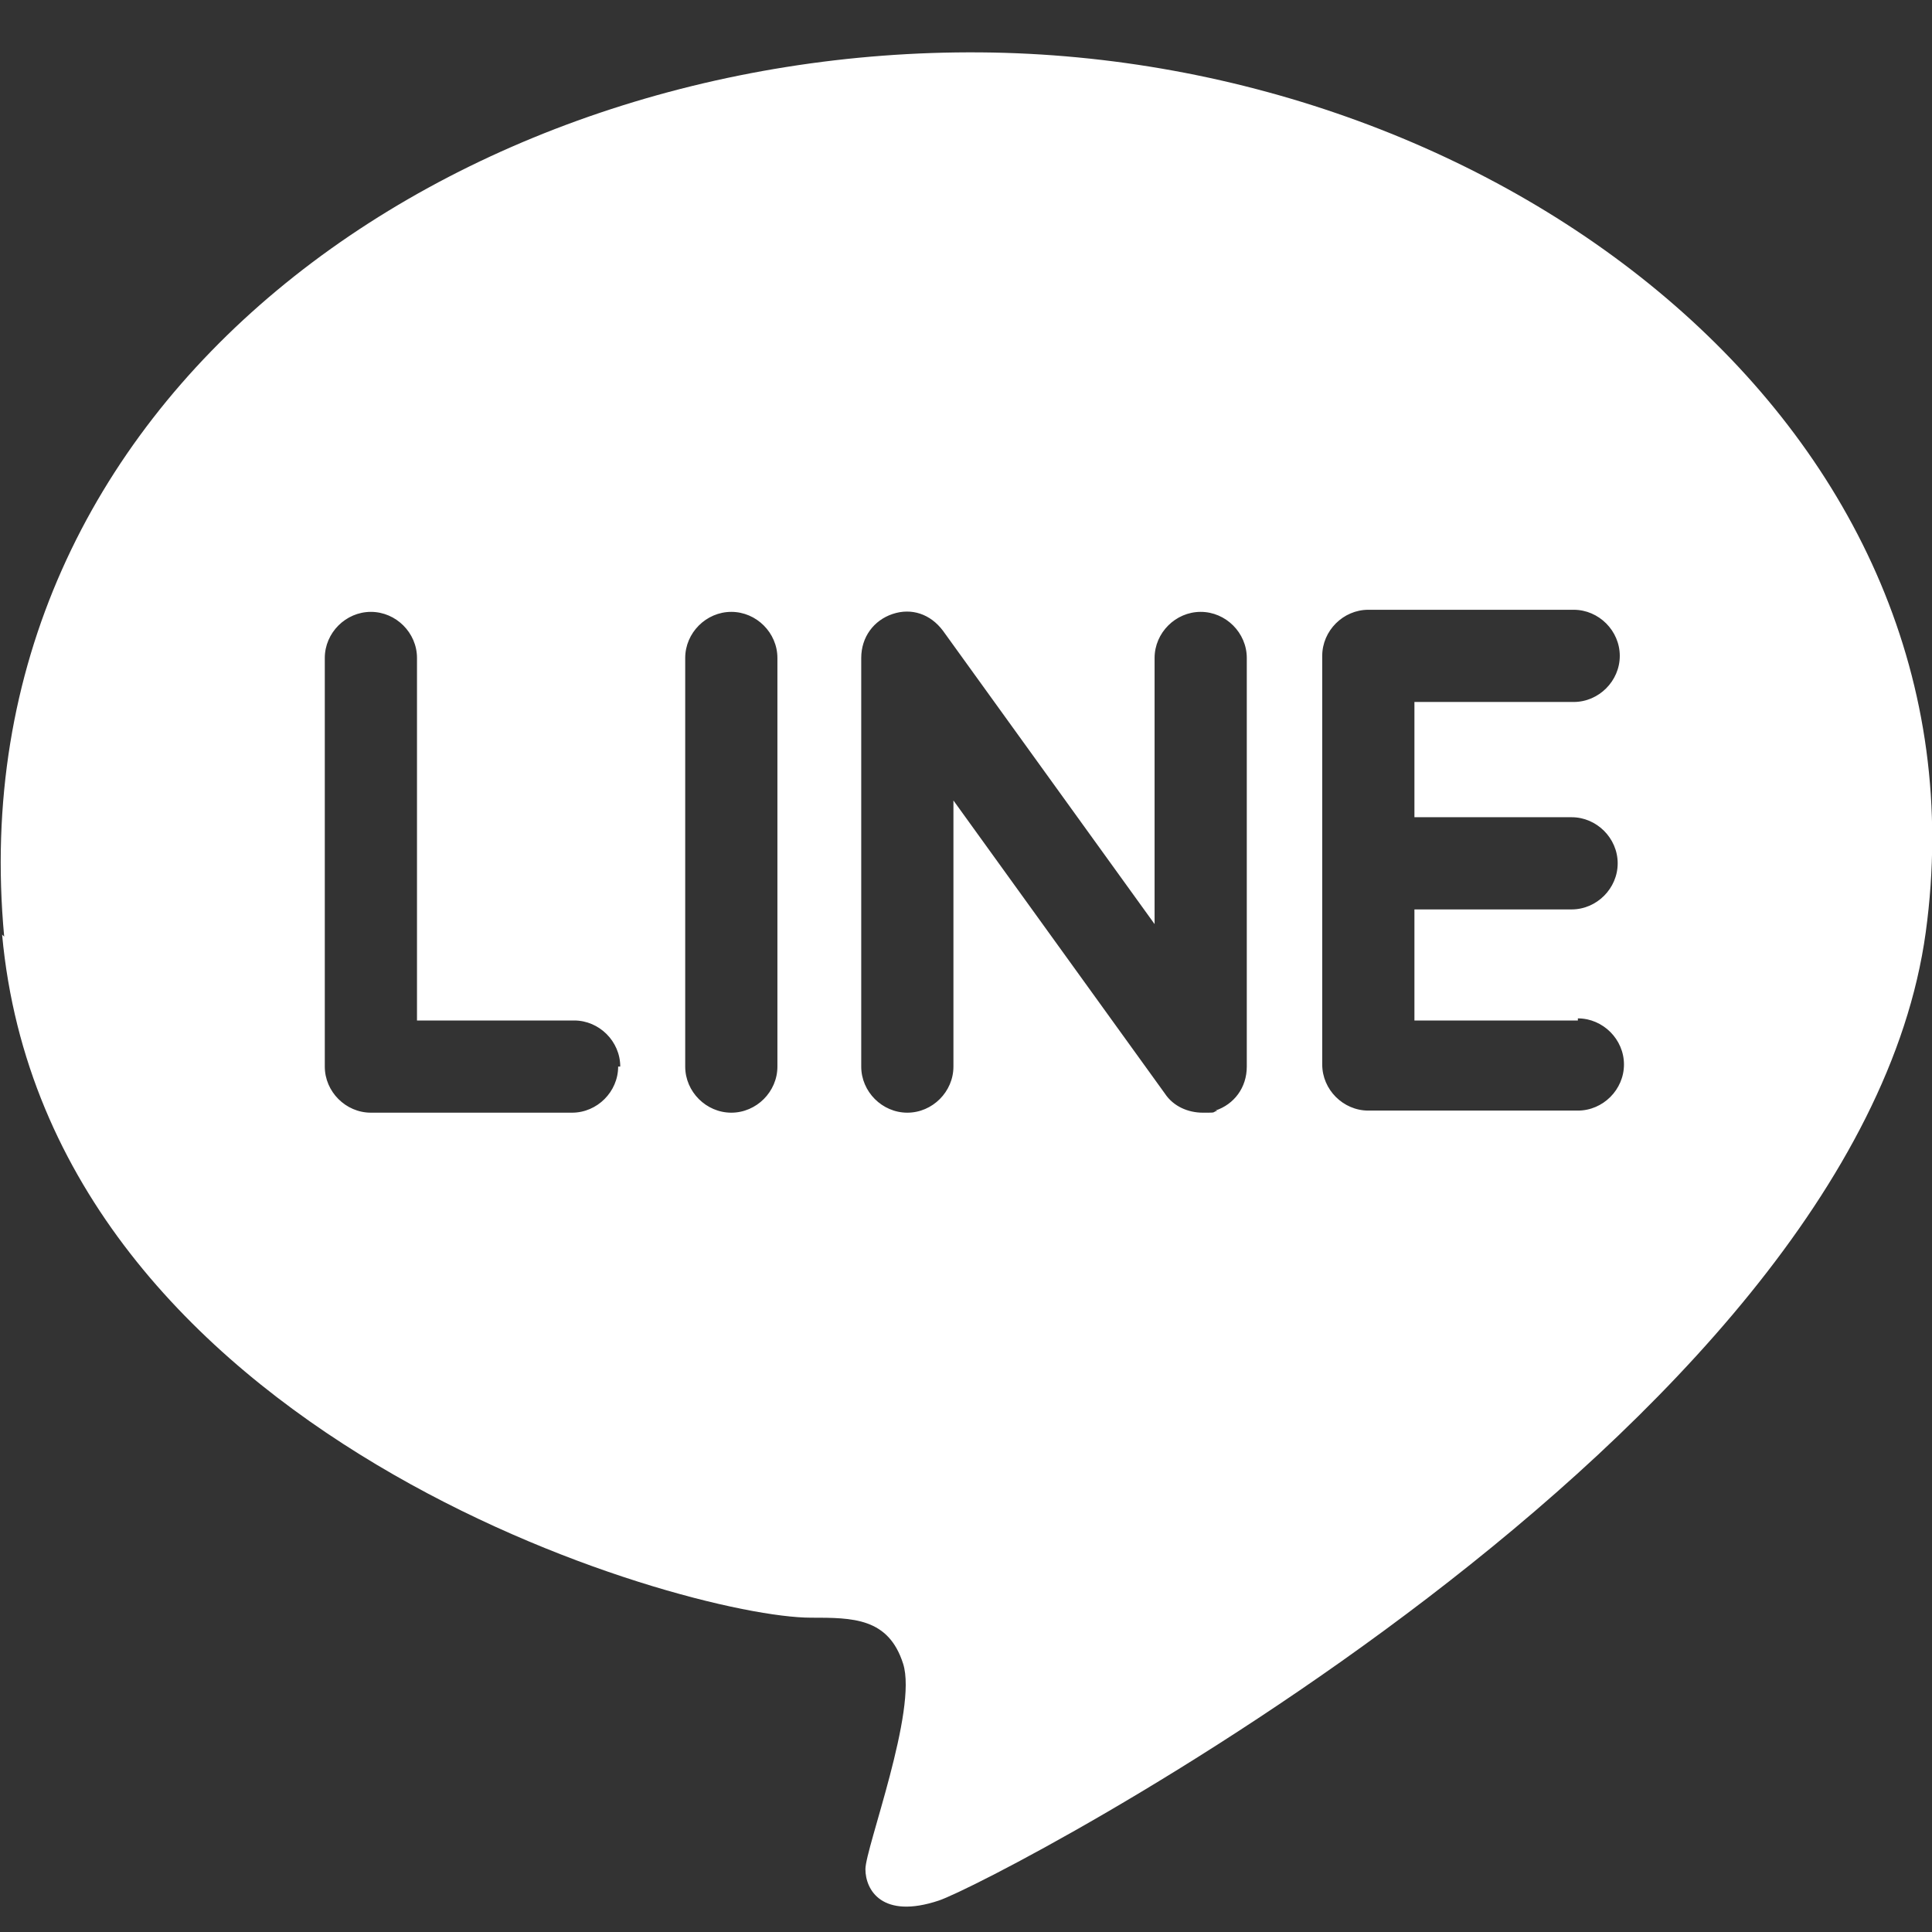 <?xml version="1.0" encoding="UTF-8"?>
<svg id="_レイヤー_1" xmlns="http://www.w3.org/2000/svg" version="1.1" viewBox="0 0 92.2 92.2">
  <rect x="0" y="0" width="92.2" height="92.2" fill="#333333" stroke="none"/>
  <!-- Generator: Adobe Illustrator 29.8.1, SVG Export Plug-In . SVG Version: 2.1.1 Build 2)  -->
  <defs>
    <style>
      .st0 {
        fill: #fff;
      }
    </style>
  </defs>
  <path class="st0" d="M.2,44.7C-2.2,18.9,21.8,2.3,46.8,2.5c24.9.2,48.4,18,45.1,42-3.3,24-44.4,45.3-47.1,46.2-2.7.9-3.5-.5-3.5-1.5s2.5-7.6,1.8-9.8c-.7-2.2-2.4-2.2-4.4-2.2-6,0-36.4-8.6-38.6-32.6ZM29.6,50.9c0-1.2-1-2.2-2.2-2.2h-7.5v-17.3c0-1.2-1-2.2-2.2-2.2s-2.2,1-2.2,2.2v19.5c0,1.2,1,2.2,2.2,2.2h9.6c1.2,0,2.2-1,2.2-2.2ZM37.1,50.9v-19.5c0-1.2-1-2.2-2.2-2.2s-2.2,1-2.2,2.2v19.5c0,1.2,1,2.2,2.2,2.2s2.2-1,2.2-2.2ZM58,53c.9-.3,1.5-1.1,1.5-2.1v-19.5c0-1.2-1-2.2-2.2-2.2s-2.2,1-2.2,2.2v12.7l-10.1-14c-.6-.8-1.5-1.1-2.4-.8-.9.3-1.5,1.1-1.5,2.1v19.5c0,1.2,1,2.2,2.2,2.2s2.2-1,2.2-2.2v-12.7l10.1,14c.4.6,1.1.9,1.8.9s.4,0,.7-.1ZM75.3,48.7h-7.8v-5.3h7.5c1.2,0,2.2-1,2.2-2.2s-1-2.2-2.2-2.2h-7.5v-5.5h7.6c1.2,0,2.2-1,2.2-2.2s-1-2.2-2.2-2.2h-9.8c-1.2,0-2.2,1-2.2,2.2v19.5c0,1.2,1,2.2,2.2,2.2h10c1.2,0,2.2-1,2.2-2.2s-1-2.2-2.2-2.2Z"/>
</svg>
